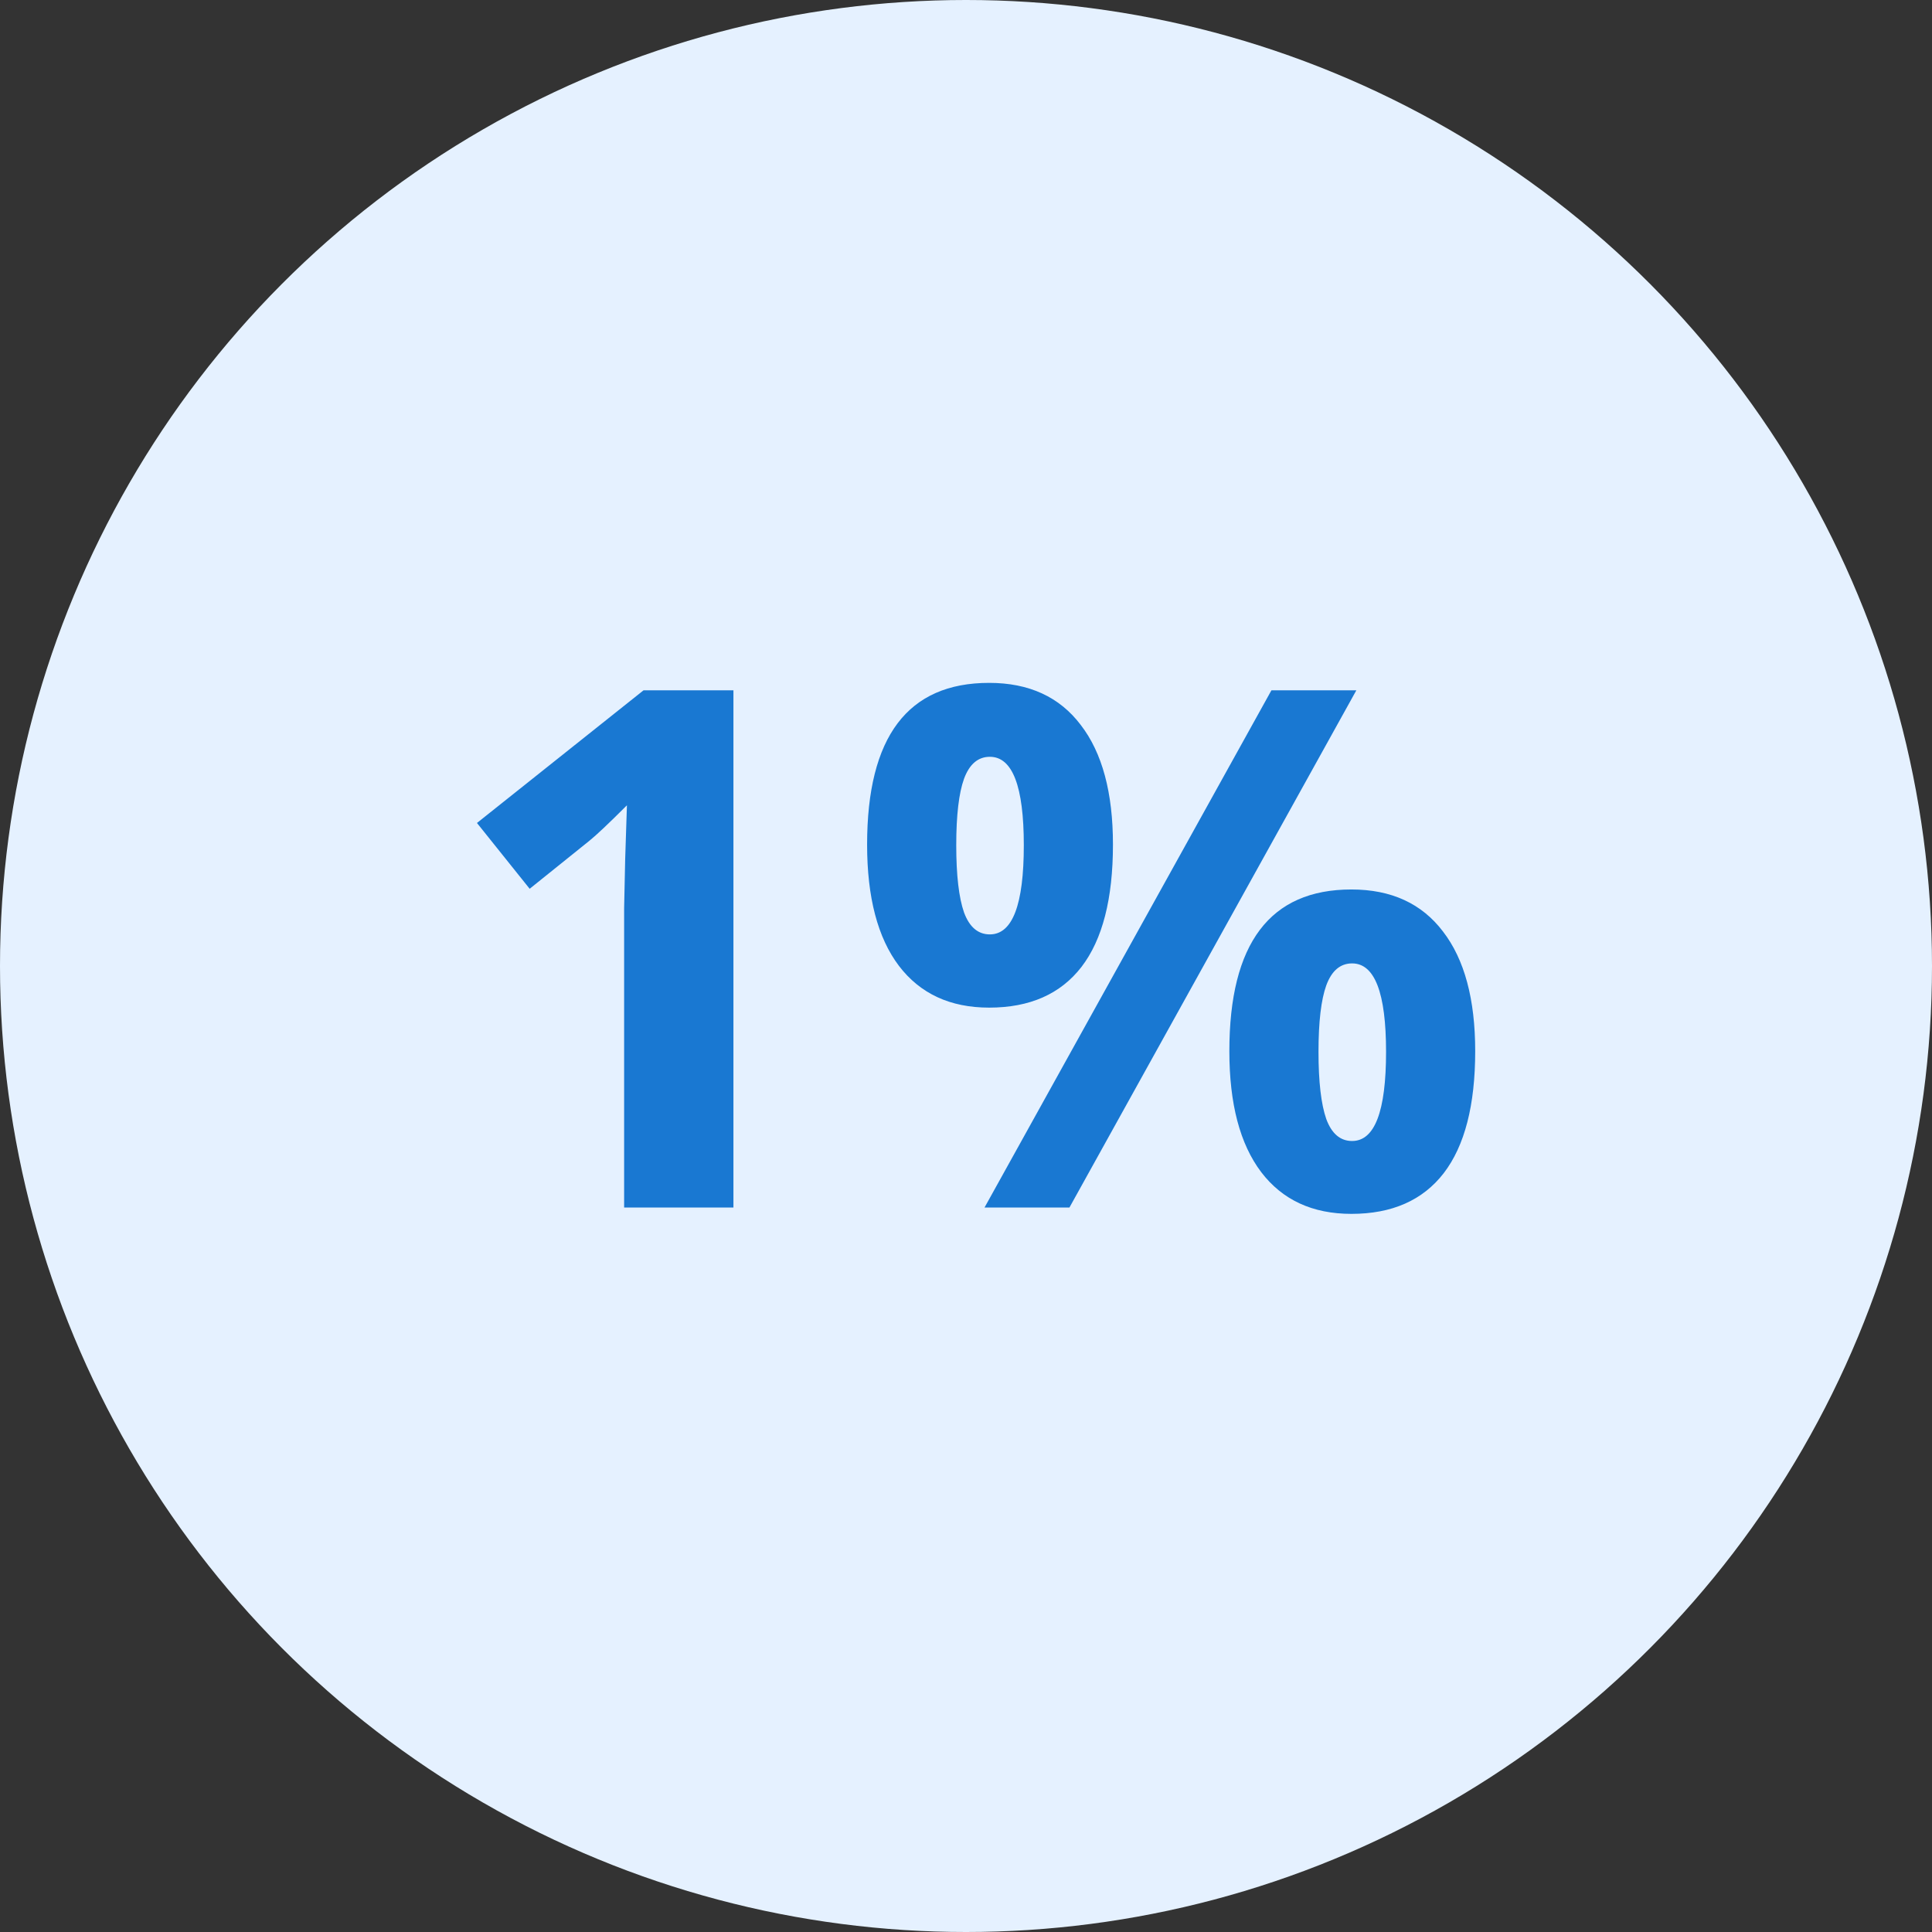 <?xml version="1.0" encoding="UTF-8"?>
<svg width="64px" height="64px" viewBox="0 0 64 64" fill="none" xmlns="http://www.w3.org/2000/svg">
<rect x="0" y="0" width="64" height="64" fill="#333333" stroke="none"/>
<circle cx="32" cy="32" r="32" fill="#E5F1FF"/>
<path d="M24.296 40H20.675V30.086L20.71 28.457L20.768 26.676C20.167 27.277 19.749 27.672 19.515 27.859L17.546 29.442L15.8 27.262L21.319 22.867H24.296V40ZM31.677 28C31.677 28.992 31.763 29.734 31.935 30.227C32.114 30.711 32.4 30.953 32.79 30.953C33.54 30.953 33.915 29.969 33.915 28C33.915 26.047 33.54 25.07 32.79 25.07C32.4 25.07 32.114 25.313 31.935 25.797C31.763 26.273 31.677 27.008 31.677 28ZM36.868 27.977C36.868 29.773 36.521 31.125 35.825 32.031C35.13 32.93 34.111 33.379 32.767 33.379C31.478 33.379 30.482 32.918 29.779 31.996C29.075 31.067 28.724 29.727 28.724 27.977C28.724 24.406 30.071 22.621 32.767 22.621C34.087 22.621 35.099 23.086 35.802 24.016C36.513 24.938 36.868 26.258 36.868 27.977ZM44.931 22.867L35.427 40H32.614L42.118 22.867H44.931ZM43.677 34.844C43.677 35.836 43.763 36.578 43.935 37.07C44.114 37.555 44.4 37.797 44.79 37.797C45.54 37.797 45.915 36.813 45.915 34.844C45.915 32.891 45.54 31.914 44.79 31.914C44.4 31.914 44.114 32.156 43.935 32.641C43.763 33.117 43.677 33.852 43.677 34.844ZM48.868 34.82C48.868 36.609 48.521 37.957 47.825 38.863C47.13 39.762 46.111 40.211 44.767 40.211C43.478 40.211 42.482 39.75 41.779 38.828C41.075 37.898 40.724 36.563 40.724 34.82C40.724 31.25 42.071 29.465 44.767 29.465C46.087 29.465 47.099 29.93 47.802 30.859C48.513 31.781 48.868 33.102 48.868 34.82Z" fill="#1978D2"/>
</svg>
